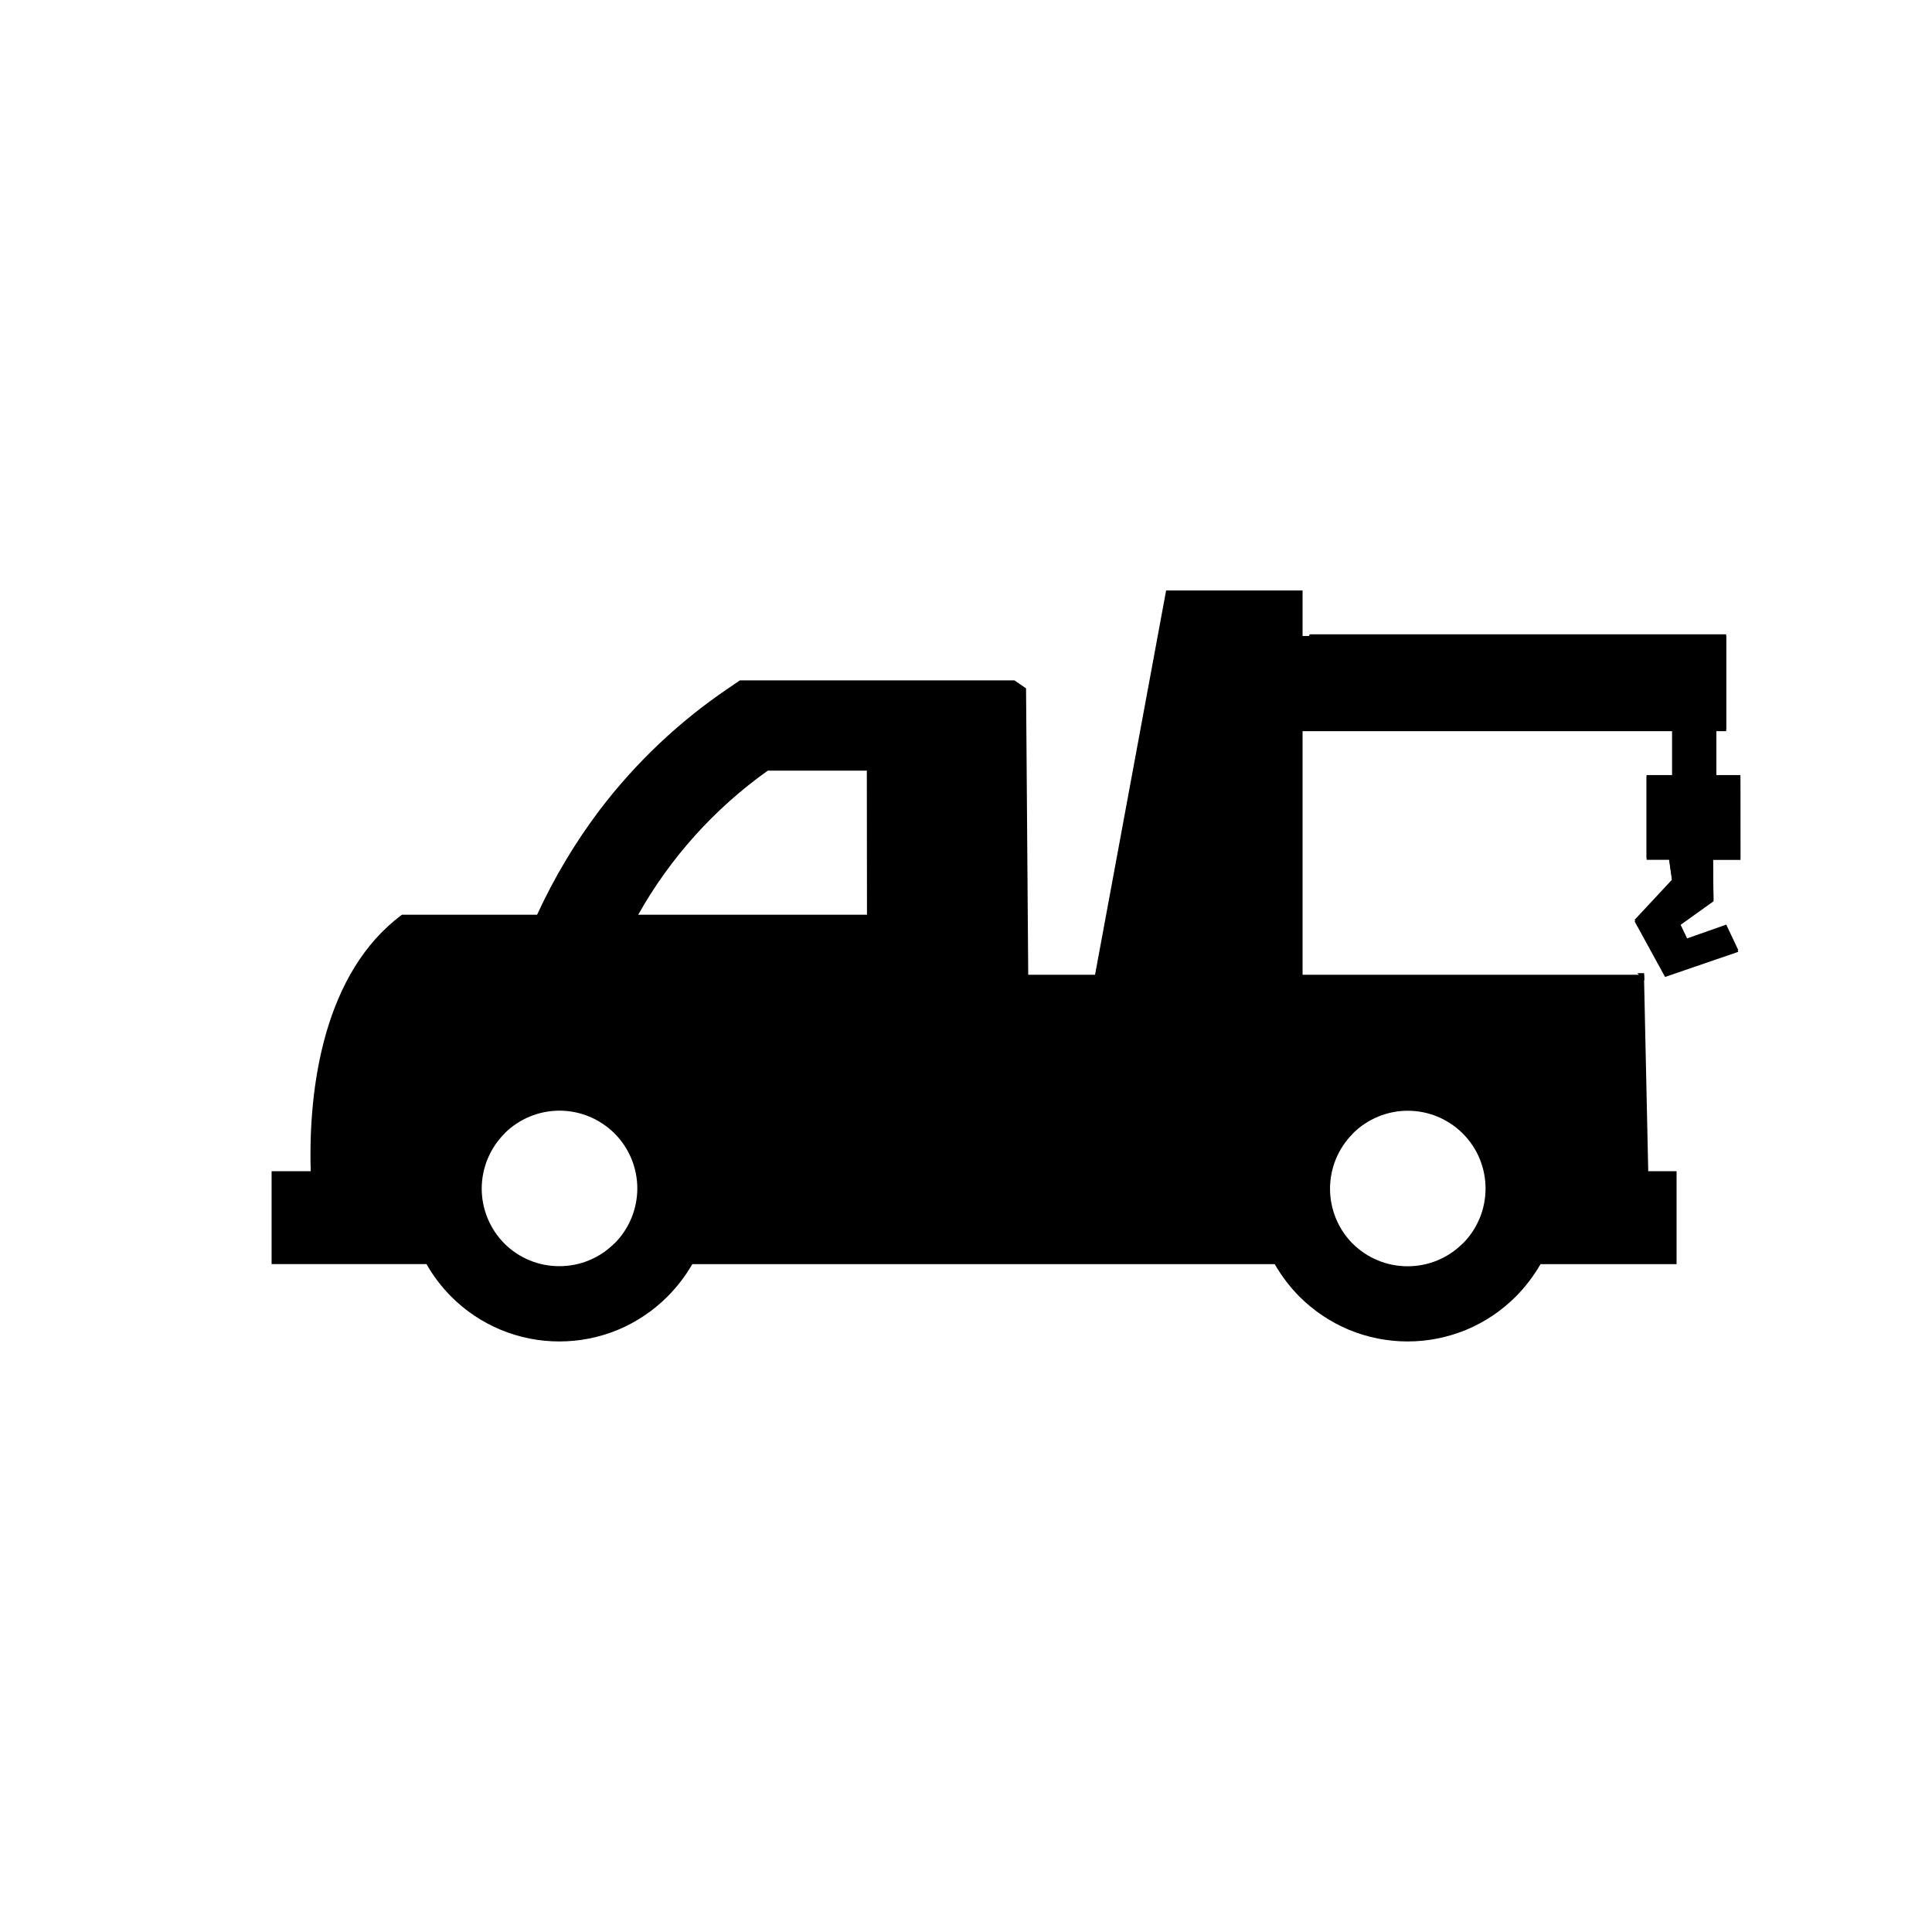 <svg width="24" height="24" viewBox="0 0 24 24" fill="none" xmlns="http://www.w3.org/2000/svg">
<path d="M16.805 14.083V14.081C16.986 13.9 17.232 13.798 17.488 13.798C17.744 13.798 17.99 13.9 18.171 14.081C18.353 14.262 18.454 14.508 18.454 14.765C18.454 15.021 18.352 15.267 18.171 15.448H18.169C17.988 15.629 17.743 15.73 17.488 15.73C17.232 15.731 16.986 15.63 16.805 15.45L16.802 15.448C16.622 15.266 16.522 15.021 16.522 14.765C16.523 14.509 16.624 14.264 16.805 14.083ZM7.928 11.363C8.326 10.655 8.876 10.044 9.538 9.573H10.768L10.77 11.363H7.928ZM7.633 15.447H7.631C7.45 15.628 7.205 15.729 6.949 15.729C6.694 15.73 6.448 15.629 6.267 15.449L6.265 15.447C6.085 15.265 5.984 15.02 5.984 14.764C5.985 14.509 6.086 14.263 6.267 14.082V14.08C6.448 13.899 6.694 13.797 6.95 13.797C7.207 13.797 7.452 13.899 7.634 14.08C7.815 14.261 7.917 14.507 7.917 14.764C7.916 15.02 7.815 15.266 7.633 15.447ZM21.62 9.648H21.32V9.083H21.443V7.9H16.181V7.335H14.486L13.603 12.109H12.773L12.746 8.551L12.602 8.452H9.191L9.046 8.551C8.437 8.963 7.9 9.471 7.454 10.056C7.147 10.462 6.885 10.9 6.672 11.363H4.993C4.03 12.077 3.828 13.492 3.86 14.549H3.374V15.703H5.298C5.382 15.851 5.486 15.987 5.606 16.108C5.782 16.284 5.991 16.424 6.222 16.52C6.452 16.615 6.699 16.664 6.948 16.664C7.198 16.664 7.444 16.615 7.675 16.52C7.905 16.424 8.114 16.284 8.29 16.108C8.411 15.987 8.515 15.851 8.6 15.704H15.835C15.92 15.851 16.023 15.987 16.143 16.108C16.32 16.284 16.529 16.424 16.759 16.52C16.99 16.615 17.236 16.664 17.486 16.664C17.735 16.664 17.982 16.615 18.213 16.52C18.443 16.424 18.652 16.284 18.828 16.108C18.948 15.987 19.052 15.851 19.137 15.704H20.827V14.549H20.475L20.422 12.109H16.181V9.083H20.773V9.648H20.455V10.681H20.734L20.772 10.947L20.306 11.446L20.684 12.136L21.594 11.824L21.444 11.506L20.959 11.677L20.871 11.493L21.286 11.196L21.28 10.682H21.621L21.62 9.648Z" fill="black"/>
<path d="M20.424 12.089H20.34L20.427 12.183L20.424 12.089ZM21.32 9.628V9.063H21.443V7.88H16.269L16.225 7.99V9.063H20.772V9.628H20.454V10.661H20.734L20.771 10.927L20.306 11.426L20.684 12.117L21.594 11.803L21.444 11.486L20.958 11.657L20.87 11.473L21.285 11.177L21.279 10.662H21.62V9.628H21.32Z" fill="black"/>
</svg>
